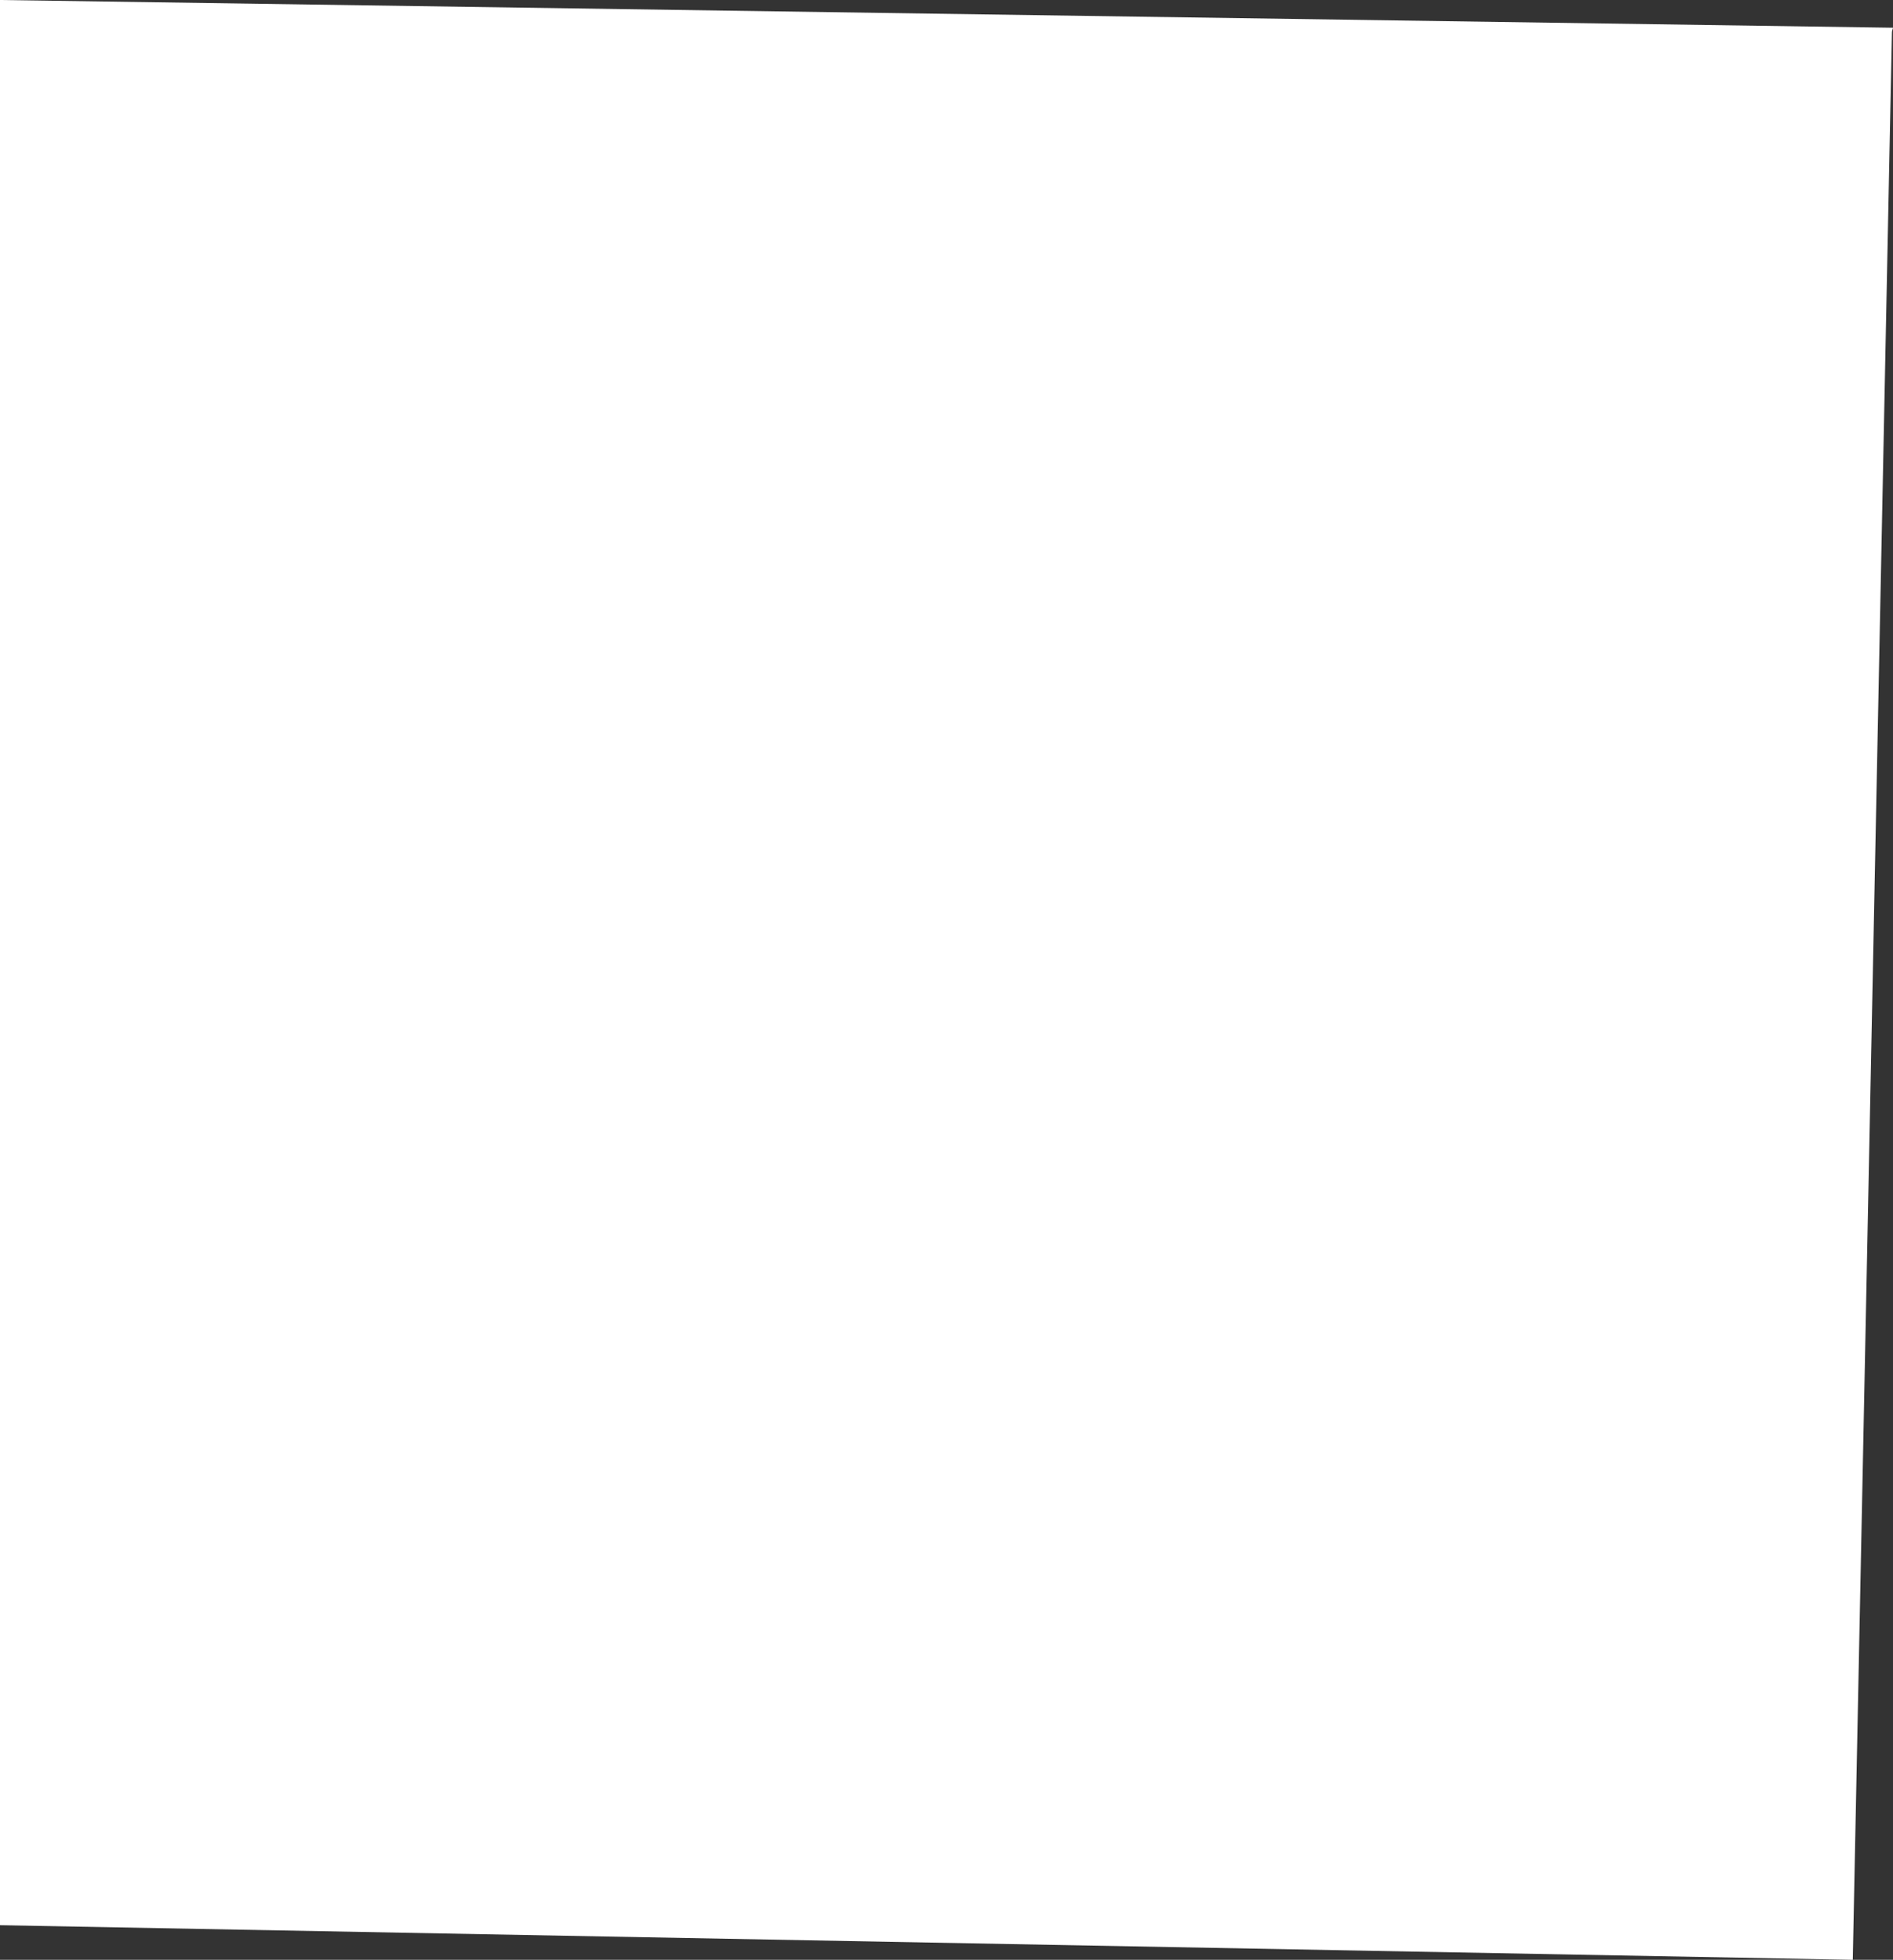 <?xml version="1.0" encoding="UTF-8"?>
<svg id="outer-layer" xmlns="http://www.w3.org/2000/svg" viewBox="0 0 176.03 182.28">
  <rect x="0" y="0" width="176.03" height="182.28" fill="#333333" stroke="none"/>
  <path id="cc-329" d="M175.93,3c0-.15.08-.28.1-.42L0,0v179.06l172.29,3.22,3.64-179.28Z" style="fill: #fff;"/>
</svg>